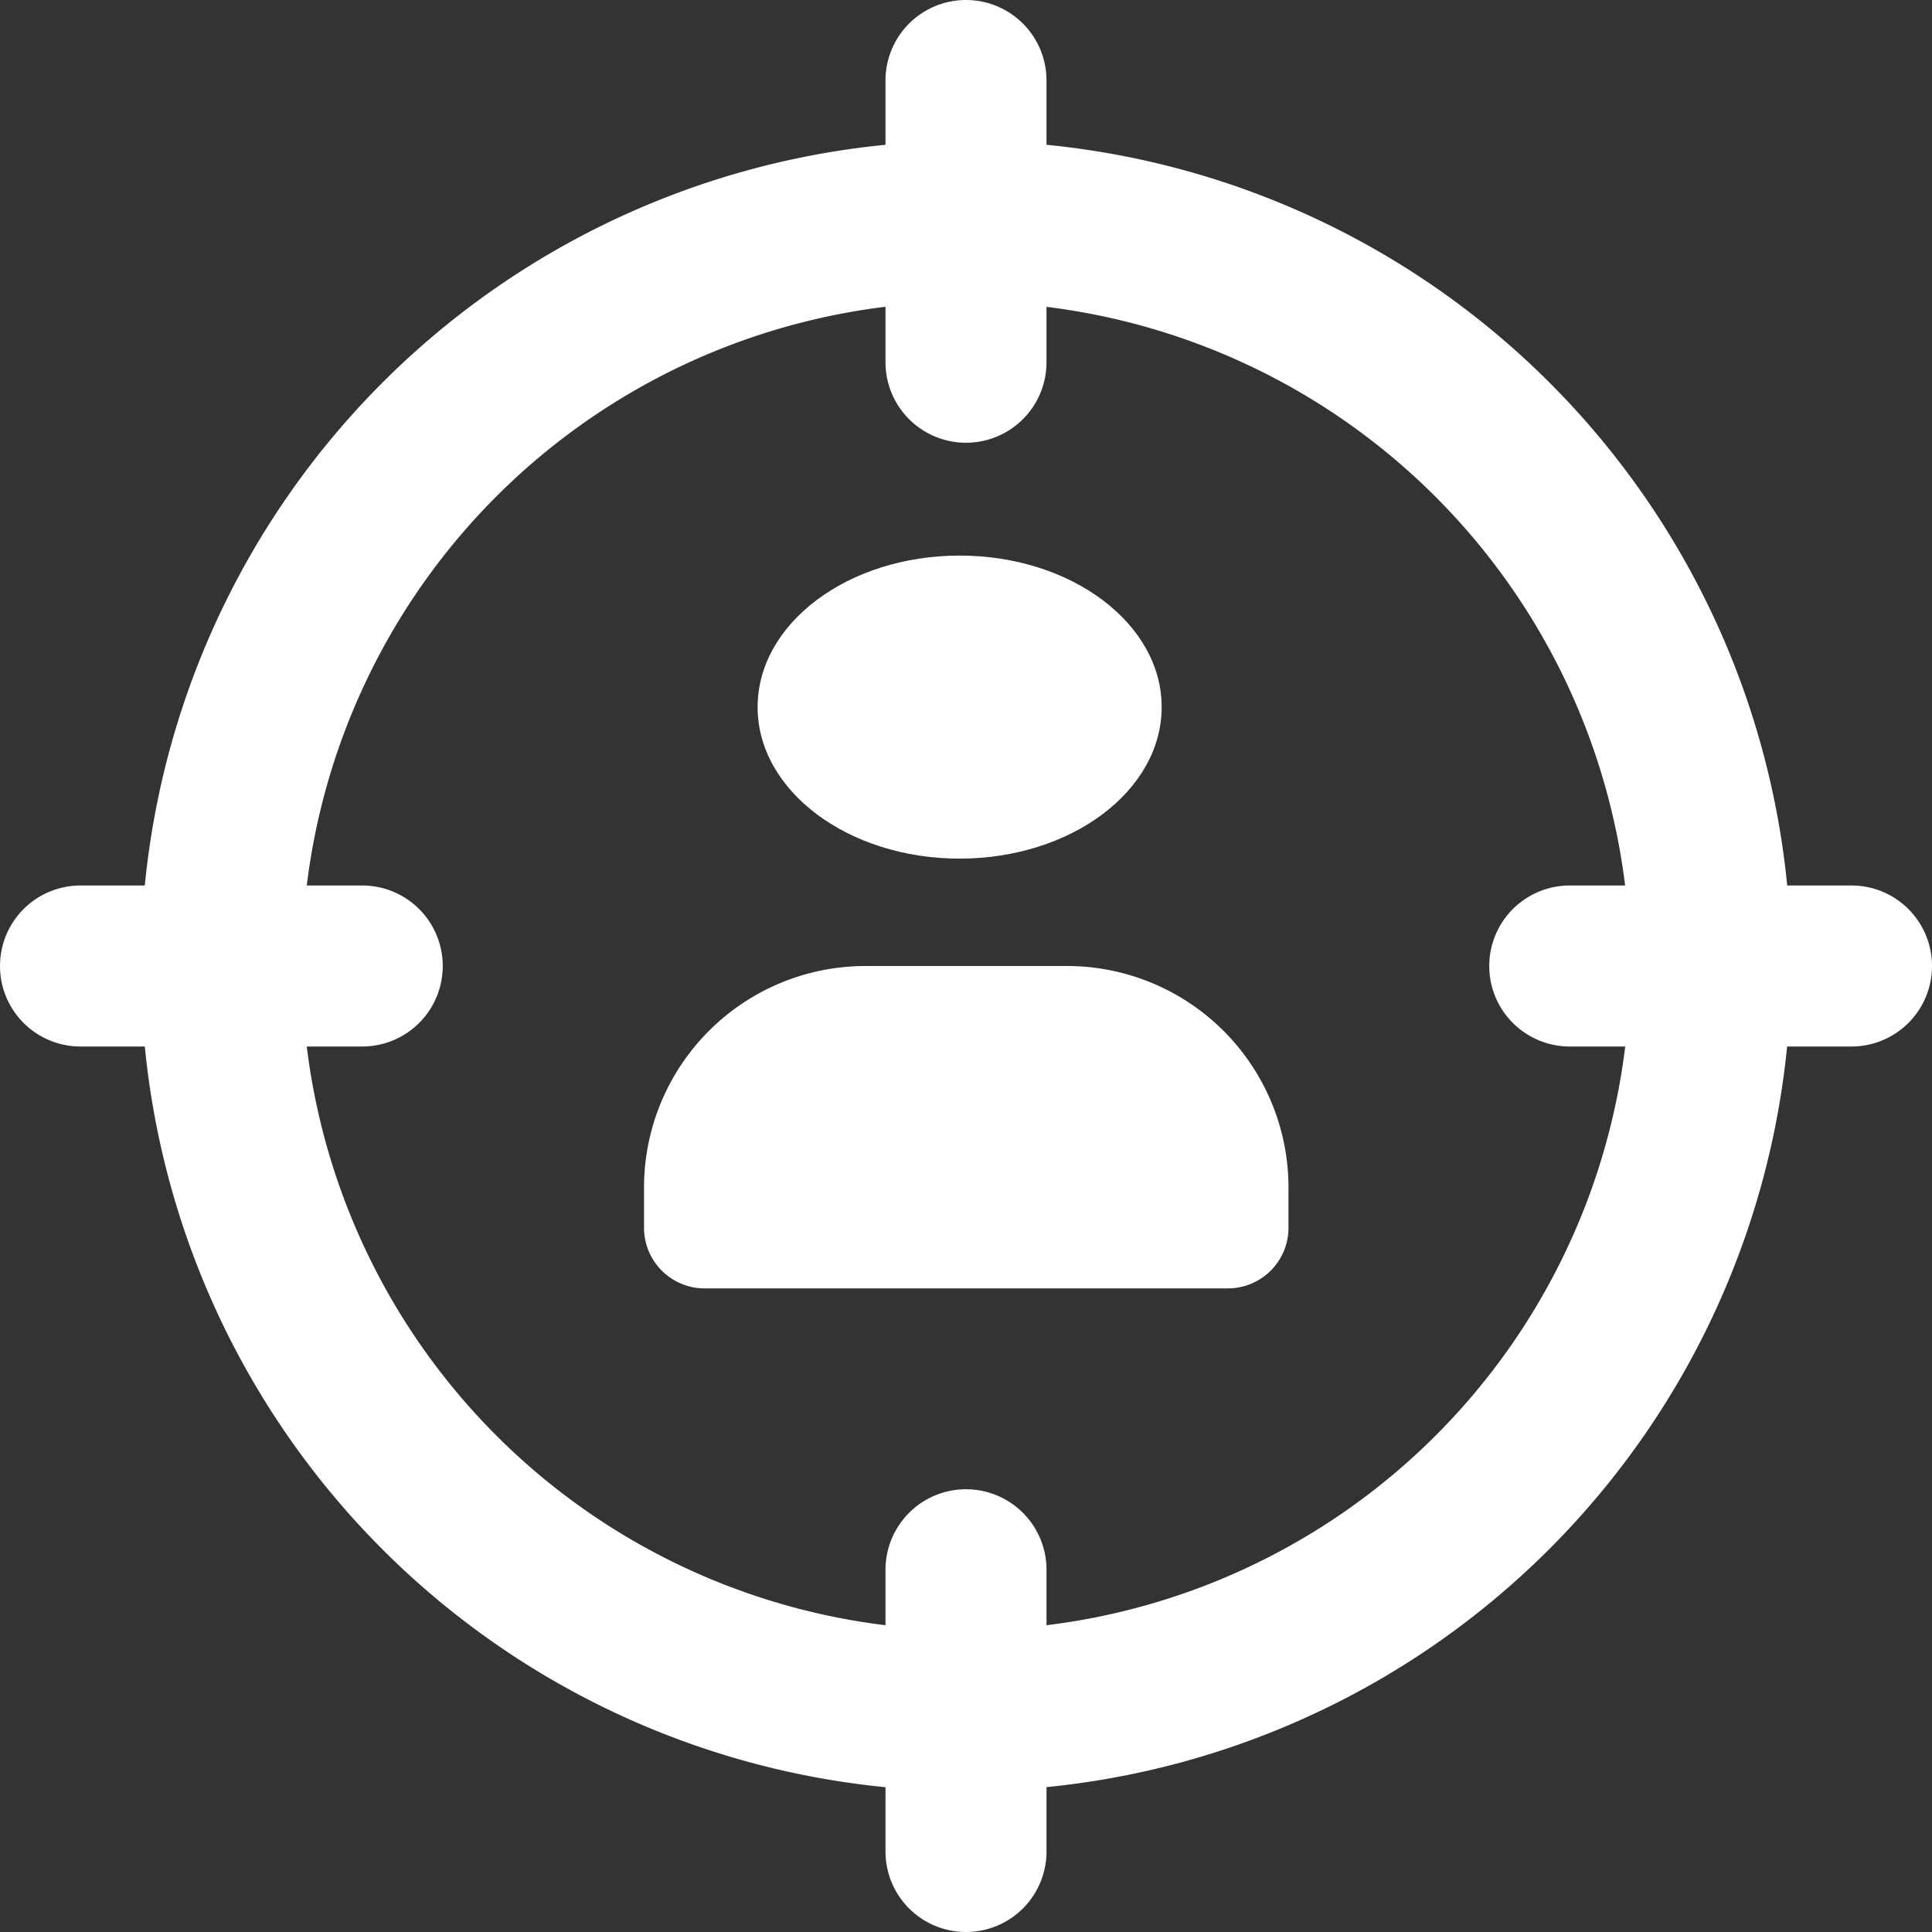 <?xml version="1.0" encoding="UTF-8"?> <svg xmlns="http://www.w3.org/2000/svg" width="38.252" height="38.252" viewBox="0 0 38.252 38.252"><rect x="0" y="0" width="38.252" height="38.252" fill="#333333" stroke="none"/><defs><style>.a{fill:#fff;}</style></defs><ellipse class="a" cx="4" cy="3" rx="4" ry="3" transform="translate(15 11)"></ellipse><path class="a" d="M16.368,12H12.383A4.387,4.387,0,0,0,8,16.383v.8a1.2,1.2,0,0,0,1.2,1.2h10.36a1.2,1.2,0,0,0,1.2-1.2v-.8A4.387,4.387,0,0,0,16.368,12Z" transform="translate(4.751 7.126)"></path><path class="a" d="M18.087,34.424A16.337,16.337,0,1,1,34.424,18.087,16.355,16.355,0,0,1,18.087,34.424Zm0-29.486A13.149,13.149,0,1,0,31.236,18.087,13.164,13.164,0,0,0,18.087,4.938Z" transform="translate(1.039 1.039)"></path><path class="a" d="M12.594,8.766A1.594,1.594,0,0,1,11,7.172V1.594a1.594,1.594,0,0,1,3.188,0V7.172A1.594,1.594,0,0,1,12.594,8.766Z" transform="translate(6.532)"></path><path class="a" d="M25.672,14.188H20.094a1.594,1.594,0,1,1,0-3.188h5.578a1.594,1.594,0,1,1,0,3.188Z" transform="translate(10.986 6.532)"></path><path class="a" d="M12.594,27.266A1.594,1.594,0,0,1,11,25.672V20.094a1.594,1.594,0,1,1,3.188,0v5.578A1.594,1.594,0,0,1,12.594,27.266Z" transform="translate(6.532 10.986)"></path><path class="a" d="M7.172,14.188H1.594a1.594,1.594,0,0,1,0-3.188H7.172a1.594,1.594,0,1,1,0,3.188Z" transform="translate(0 6.532)"></path></svg> 